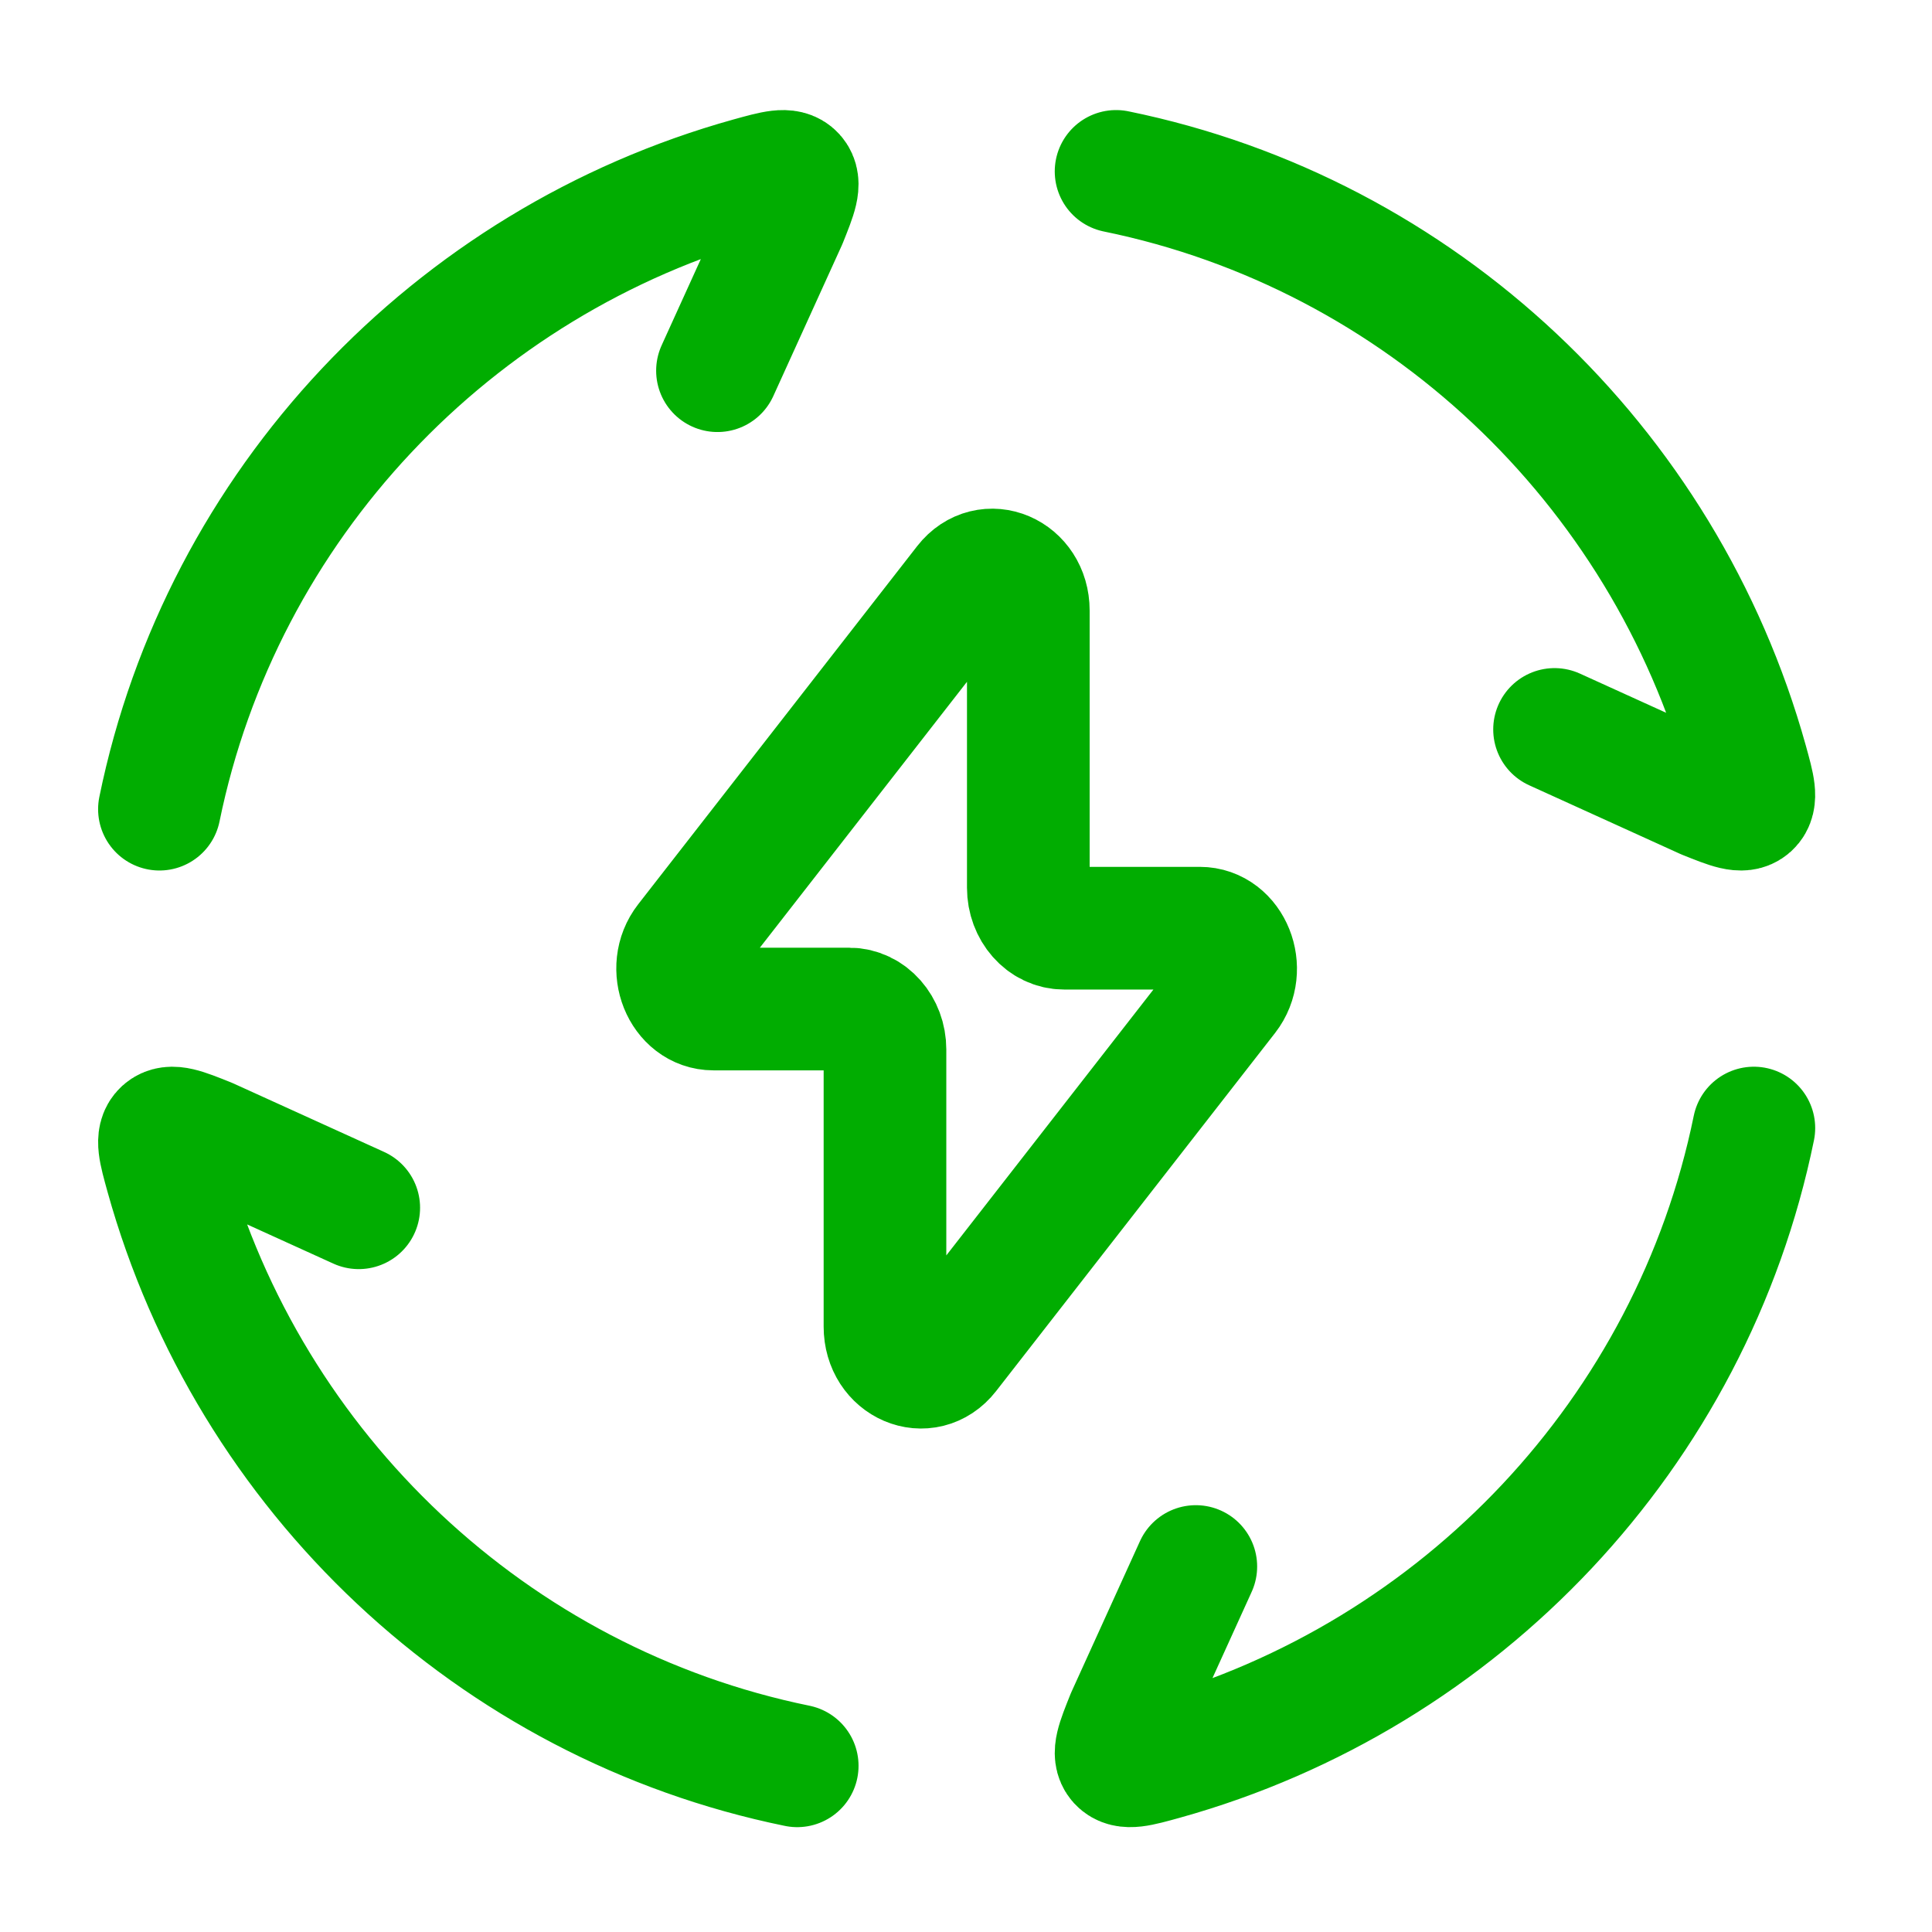 <svg width="63" height="63" viewBox="0 0 63 63" fill="none" xmlns="http://www.w3.org/2000/svg">
<path d="M5.199 26.386C7.227 16.466 14.74 8.527 24.452 5.823C25.268 5.597 25.674 5.483 25.894 5.724C26.115 5.969 25.952 6.369 25.629 7.175L23.396 12.088M36.394 5.589C46.314 7.617 54.253 15.13 56.957 24.842C57.183 25.658 57.297 26.064 57.056 26.285C56.811 26.506 56.411 26.342 55.605 26.019L50.692 23.786M57.191 36.784C55.163 46.704 47.65 54.643 37.938 57.347C37.122 57.573 36.717 57.688 36.495 57.446C36.275 57.201 36.438 56.801 36.761 55.995L38.994 51.082M25.996 57.581C16.076 55.553 8.137 48.04 5.433 38.328C5.207 37.512 5.093 37.107 5.334 36.886C5.579 36.665 5.979 36.828 6.785 37.151L11.698 39.384M22.39 30.714L31.486 19.037C32.198 18.124 33.532 18.694 33.532 19.91V28.947C33.532 29.674 34.052 30.267 34.699 30.267H39.124C40.127 30.267 40.663 31.603 40 32.456L30.904 44.133C30.192 45.046 28.858 44.476 28.858 43.26V34.224C28.858 33.496 28.338 32.903 27.691 32.903H23.266C22.263 32.903 21.725 31.567 22.39 30.714Z" stroke="#01AD01" stroke-width="4" stroke-linecap="round" stroke-linejoin="round"/>
</svg>
